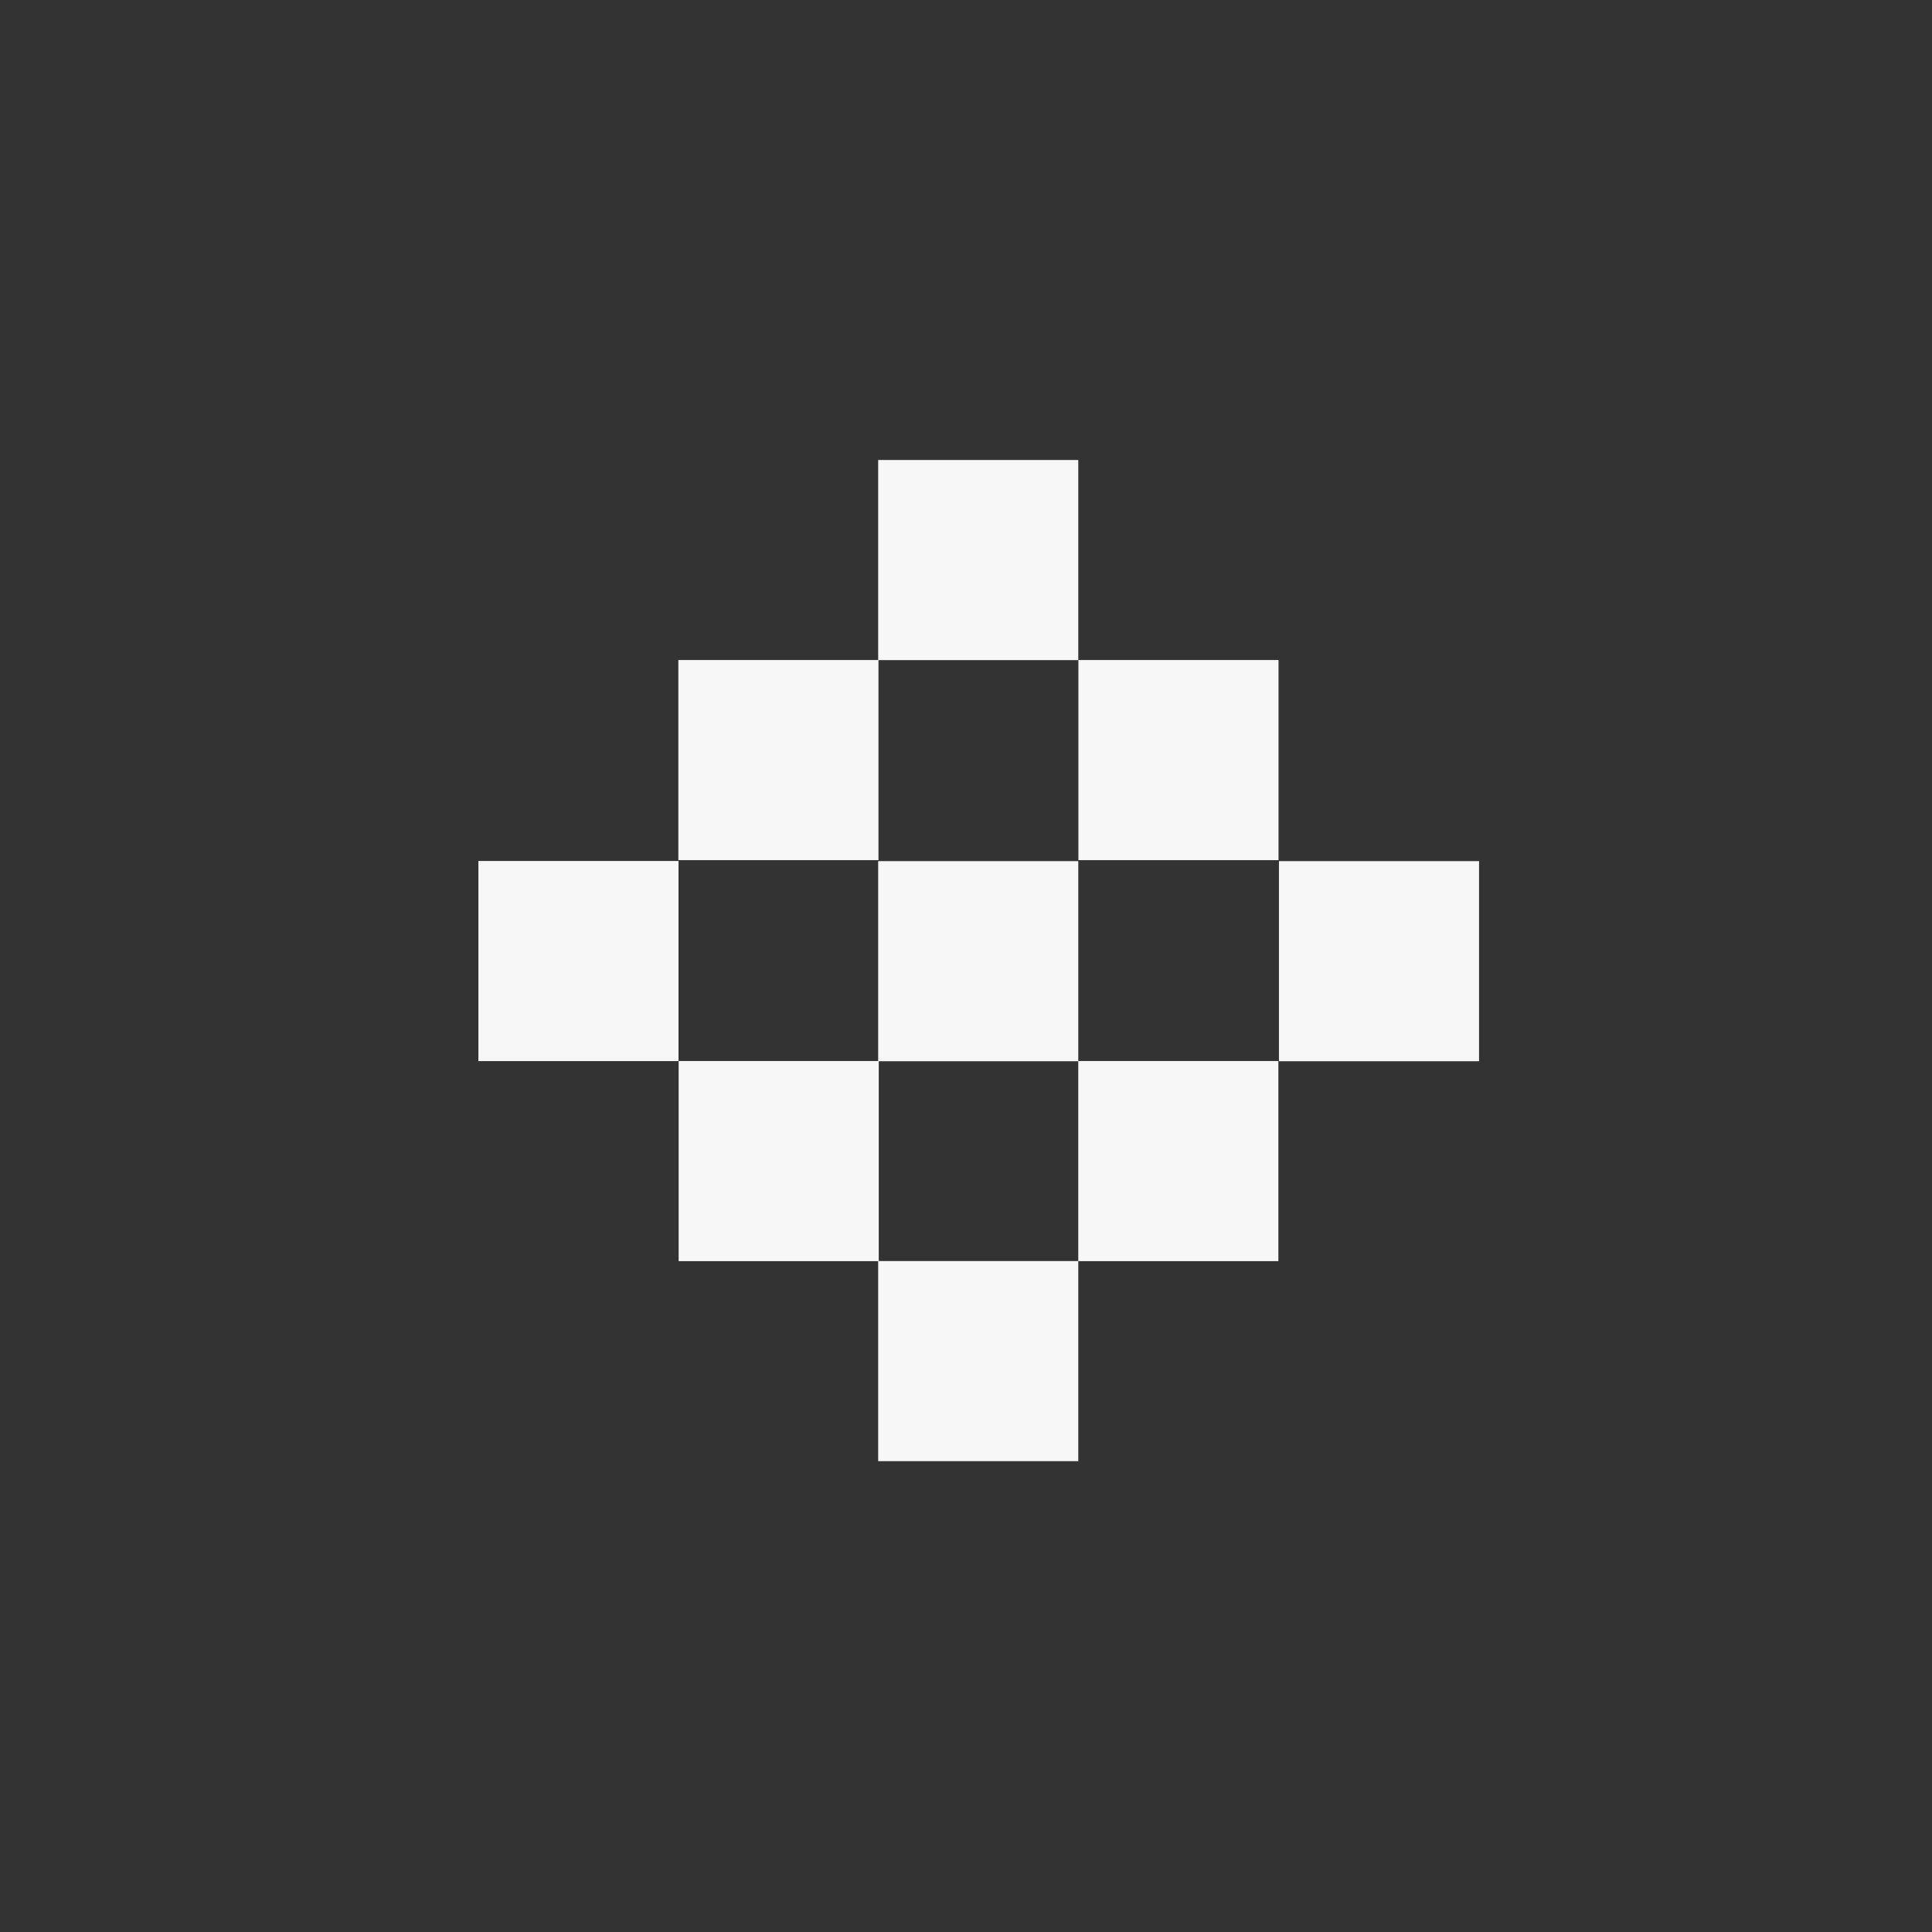 <?xml version="1.0" encoding="UTF-8"?> <svg xmlns="http://www.w3.org/2000/svg" width="105" height="105" viewBox="0 0 105 105" fill="none"><rect x="0" y="0" width="105" height="105" fill="#333333" stroke="none"/><path d="M47.758 57.664H36.883V68.54H47.758V57.664Z" fill="#F8F7F7"></path><path d="M36.876 46.793H26V57.669H36.876V46.793Z" fill="#F8F7F7"></path><path d="M69.477 57.664H58.602V68.54H69.477V57.664Z" fill="#F8F7F7"></path><path d="M58.602 68.535H47.727V79.411H58.602V68.535Z" fill="#F8F7F7"></path><path d="M47.743 35.871H36.867V46.747H47.743V35.871Z" fill="#F8F7F7"></path><path d="M58.602 25H47.727V35.876H58.602V25Z" fill="#F8F7F7"></path><path d="M69.485 35.871H58.609V46.747H69.485V35.871Z" fill="#F8F7F7"></path><path d="M80.383 46.801H69.508V57.676H80.383V46.801Z" fill="#F8F7F7"></path><path d="M58.602 46.801H47.727V57.676H58.602V46.801Z" fill="#F8F7F7"></path></svg> 